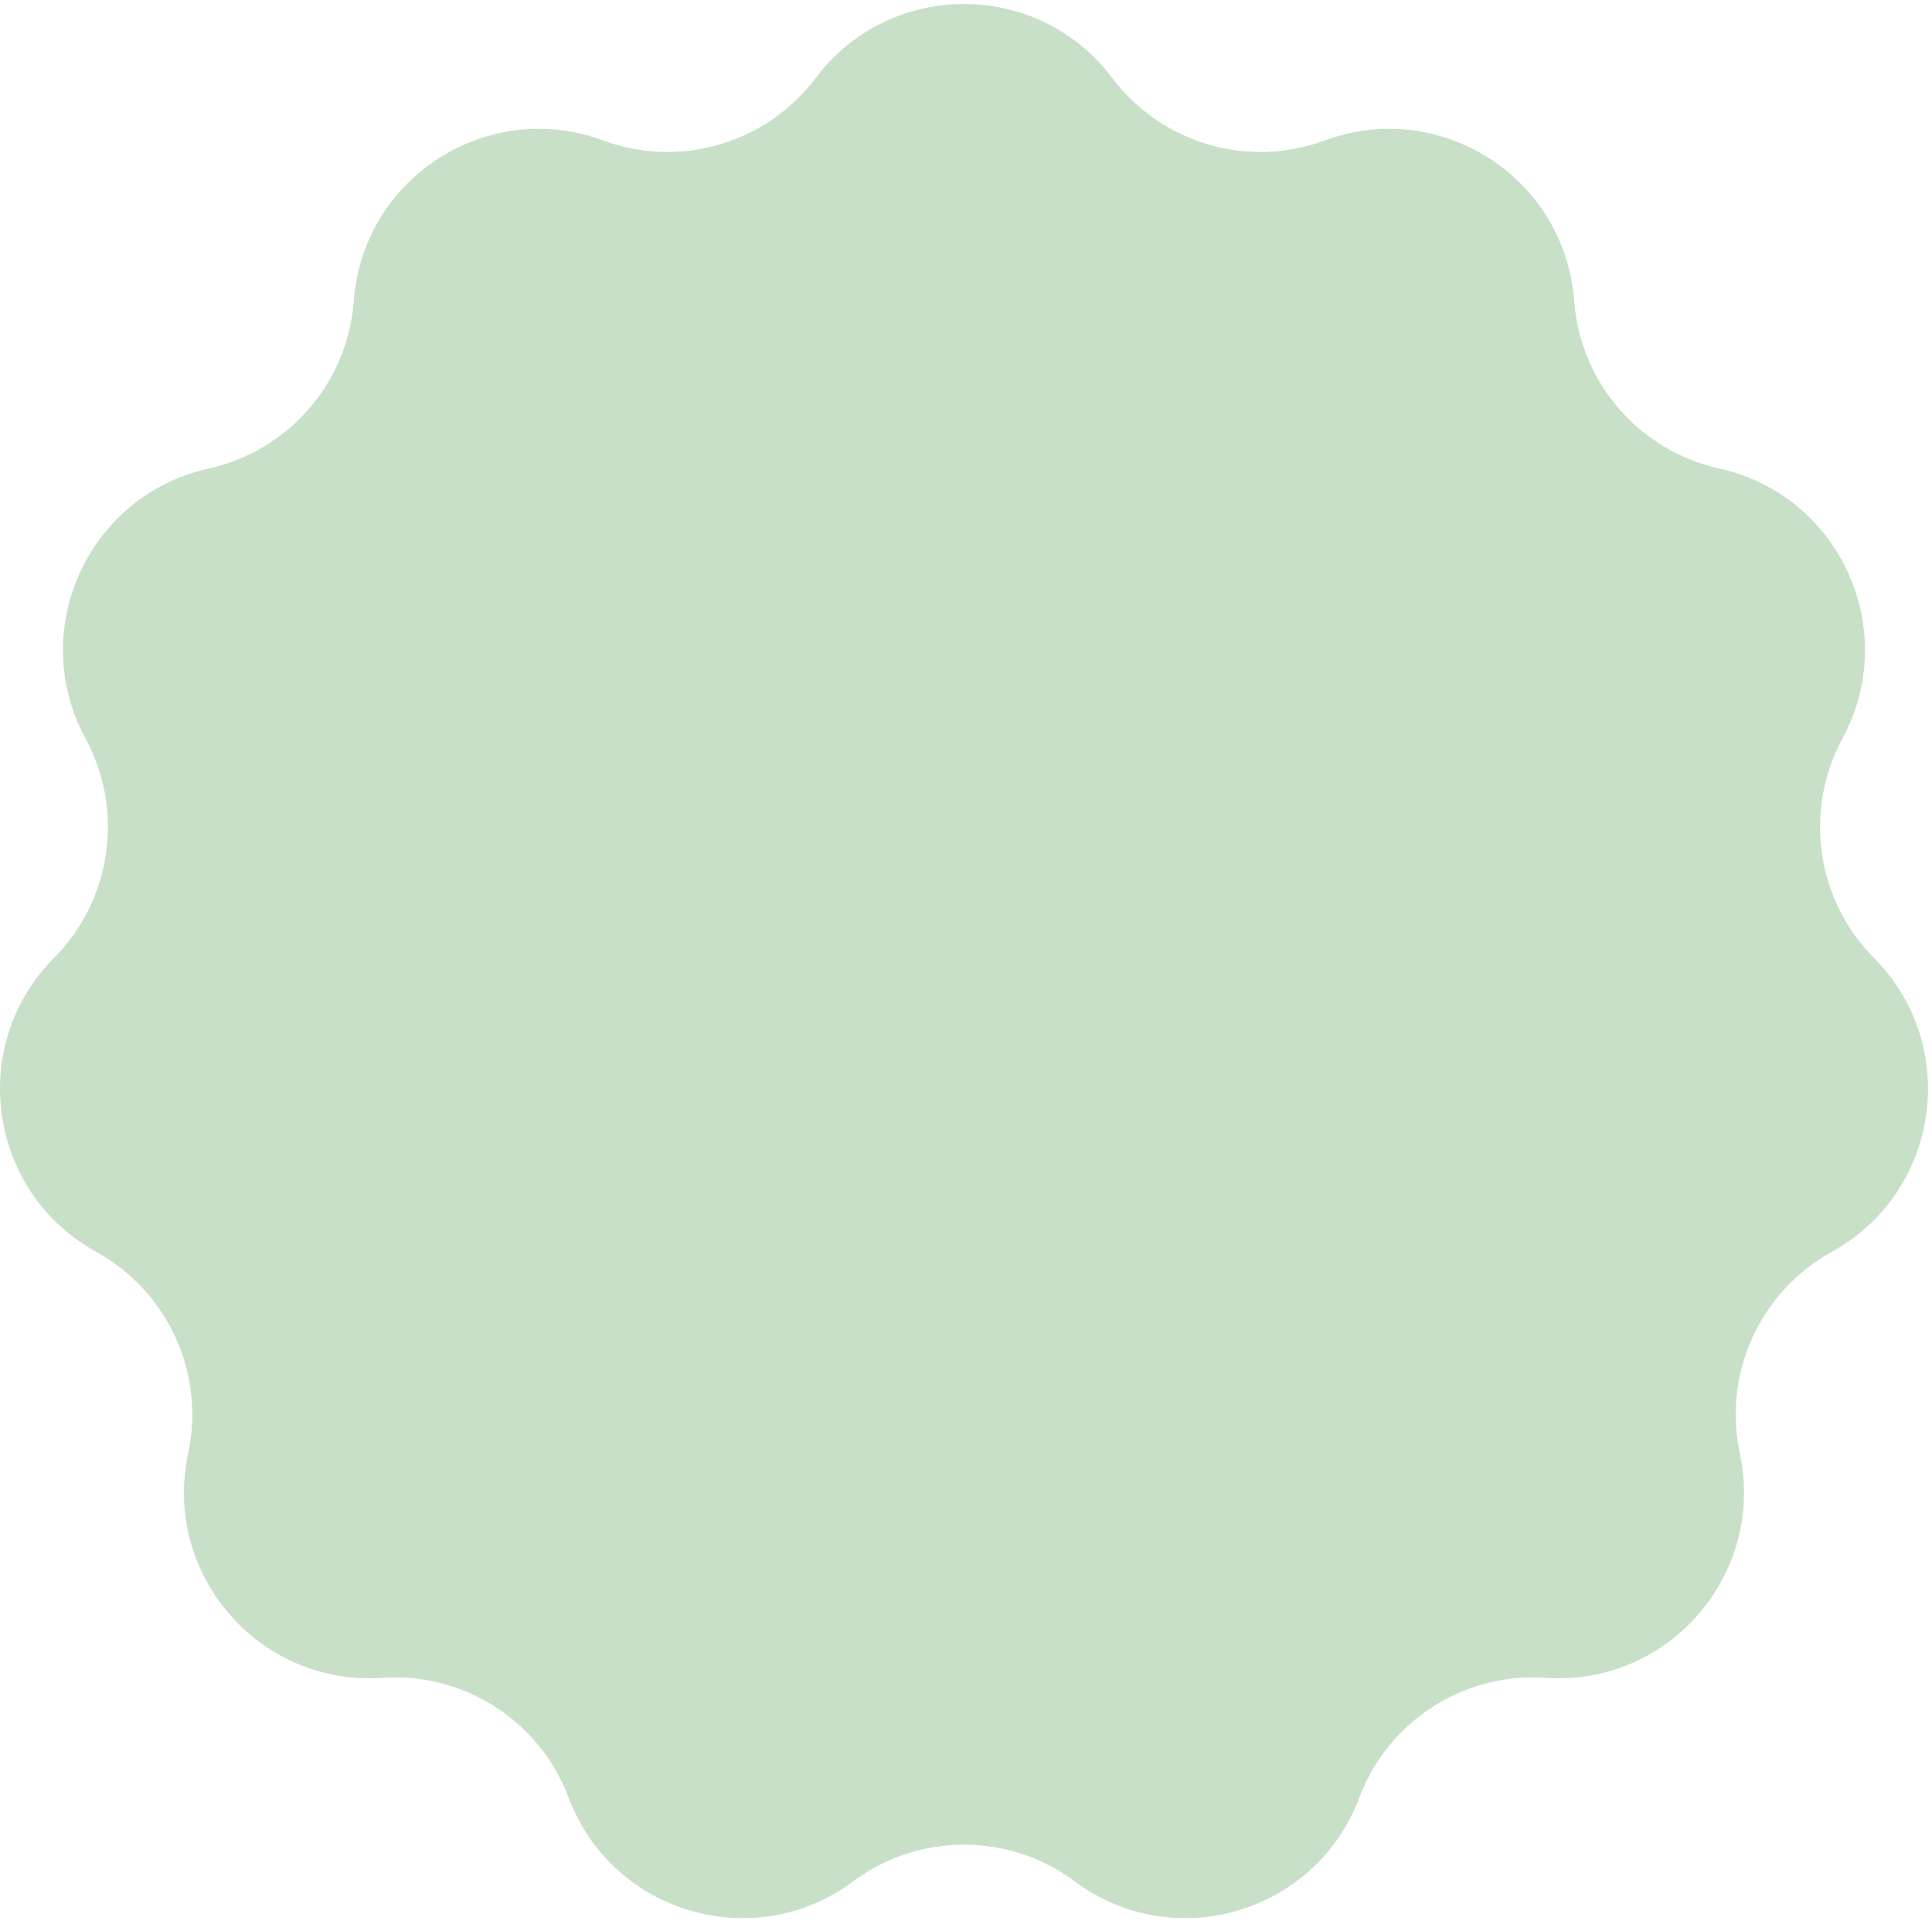 <?xml version="1.0" encoding="UTF-8"?> <svg xmlns="http://www.w3.org/2000/svg" width="242" height="241" viewBox="0 0 242 241" fill="none"> <path d="M234.735 120.014C227.501 112.722 225.9 101.551 230.782 92.517C238.145 78.912 230.446 62.032 215.355 58.698C205.334 56.481 197.951 47.952 197.18 37.701C196.024 22.266 180.439 12.232 165.941 17.595C156.315 21.157 145.493 17.971 139.316 9.769C130.017 -2.59 111.476 -2.59 102.176 9.769C96 17.971 85.178 21.157 75.552 17.595C61.054 12.232 45.459 22.266 44.312 37.701C43.551 47.952 36.159 56.481 26.138 58.698C11.047 62.032 3.348 78.912 10.711 92.517C15.603 101.551 13.992 112.732 6.757 120.014C-4.133 130.988 -1.495 149.362 12.045 156.822C21.038 161.78 25.723 172.05 23.568 182.093C20.327 197.222 32.473 211.253 47.89 210.194C58.129 209.491 67.616 215.596 71.233 225.214C76.679 239.699 94.468 244.924 106.871 235.692C115.103 229.558 126.38 229.558 134.622 235.692C147.025 244.924 164.804 239.699 170.26 225.214C173.877 215.596 183.364 209.491 193.603 210.194C209.02 211.253 221.156 197.222 217.925 182.093C215.78 172.05 220.464 161.78 229.448 156.822C242.997 149.362 245.636 130.988 234.735 120.014Z" fill="#C8E0C8"></path> </svg> 